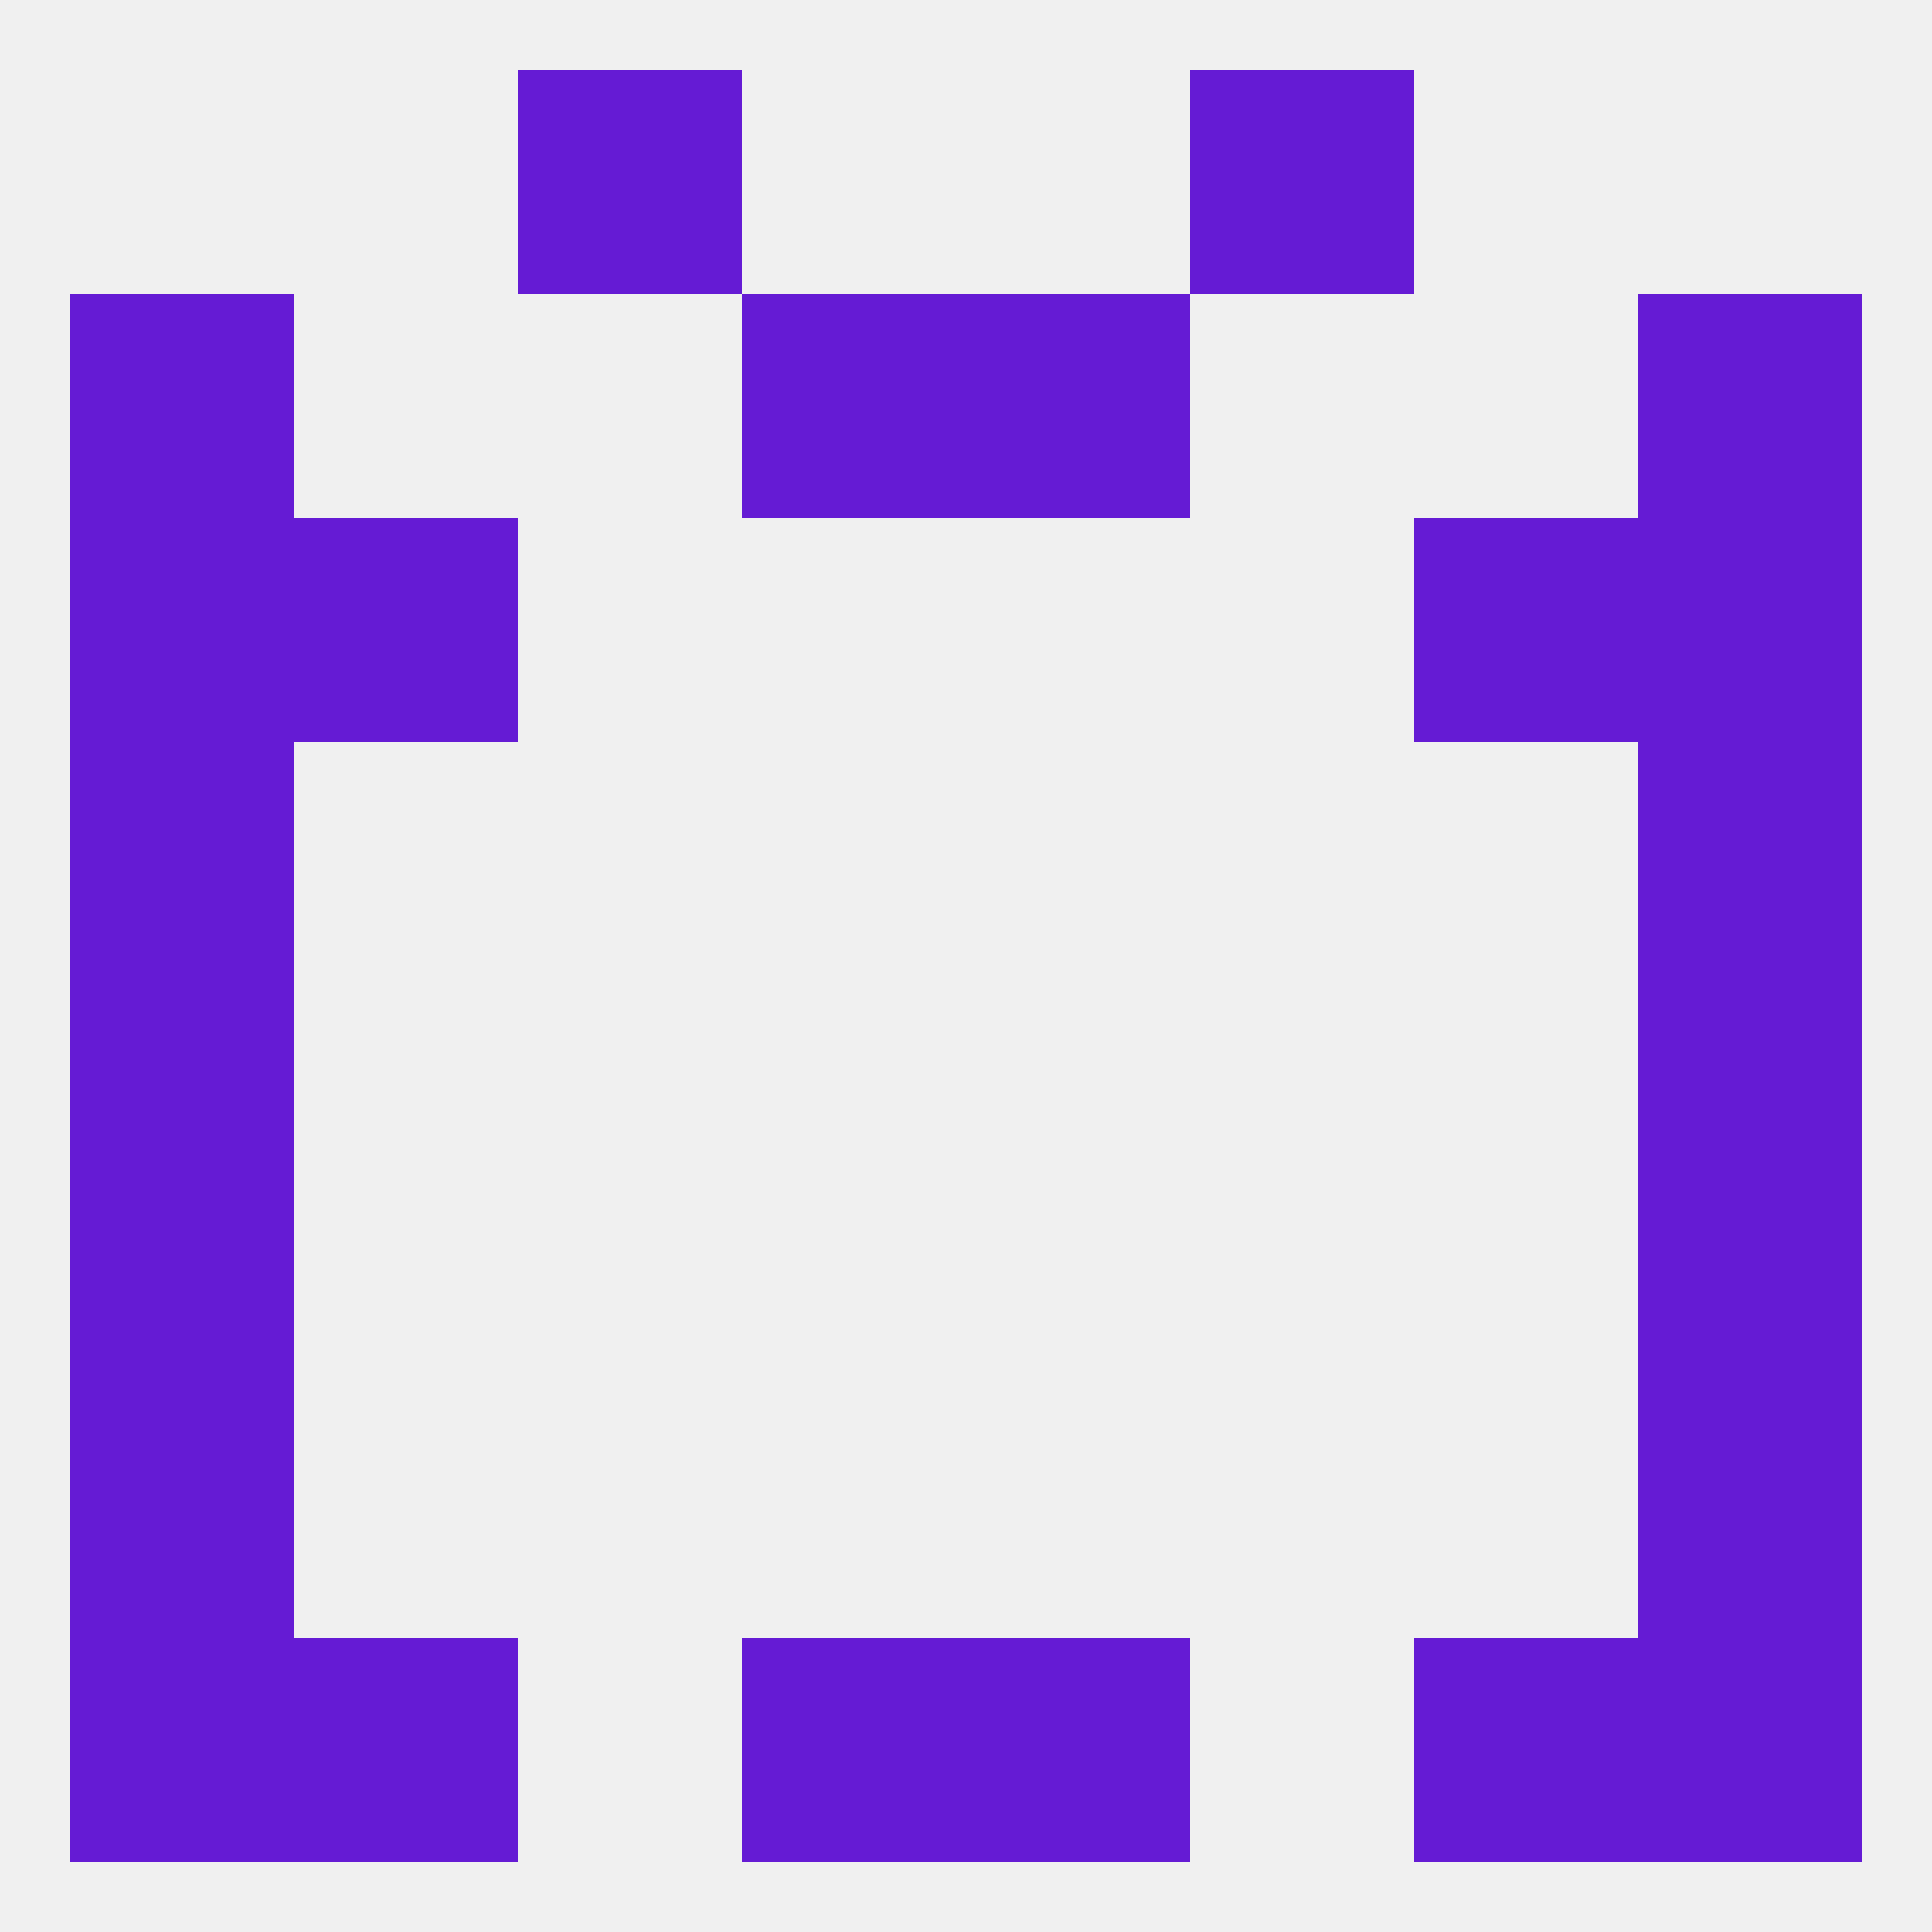 
<!--   <?xml version="1.0"?> -->
<svg version="1.1" baseprofile="full" xmlns="http://www.w3.org/2000/svg" xmlns:xlink="http://www.w3.org/1999/xlink" xmlns:ev="http://www.w3.org/2001/xml-events" width="250" height="250" viewBox="0 0 250 250" >
	<rect width="100%" height="100%" fill="rgba(240,240,240,255)"/>

	<rect x="9" y="154" width="29" height="29" fill="rgba(101,27,212,255)"/>
	<rect x="212" y="154" width="29" height="29" fill="rgba(101,27,212,255)"/>
	<rect x="9" y="183" width="29" height="29" fill="rgba(101,27,212,255)"/>
	<rect x="212" y="183" width="29" height="29" fill="rgba(101,27,212,255)"/>
	<rect x="96" y="212" width="29" height="29" fill="rgba(101,27,212,255)"/>
	<rect x="125" y="212" width="29" height="29" fill="rgba(101,27,212,255)"/>
	<rect x="38" y="212" width="29" height="29" fill="rgba(101,27,212,255)"/>
	<rect x="183" y="212" width="29" height="29" fill="rgba(101,27,212,255)"/>
	<rect x="9" y="212" width="29" height="29" fill="rgba(101,27,212,255)"/>
	<rect x="212" y="212" width="29" height="29" fill="rgba(101,27,212,255)"/>
	<rect x="125" y="38" width="29" height="29" fill="rgba(101,27,212,255)"/>
	<rect x="9" y="38" width="29" height="29" fill="rgba(101,27,212,255)"/>
	<rect x="212" y="38" width="29" height="29" fill="rgba(101,27,212,255)"/>
	<rect x="96" y="38" width="29" height="29" fill="rgba(101,27,212,255)"/>
	<rect x="183" y="67" width="29" height="29" fill="rgba(101,27,212,255)"/>
	<rect x="9" y="67" width="29" height="29" fill="rgba(101,27,212,255)"/>
	<rect x="212" y="67" width="29" height="29" fill="rgba(101,27,212,255)"/>
	<rect x="38" y="67" width="29" height="29" fill="rgba(101,27,212,255)"/>
	<rect x="9" y="96" width="29" height="29" fill="rgba(101,27,212,255)"/>
	<rect x="212" y="96" width="29" height="29" fill="rgba(101,27,212,255)"/>
	<rect x="67" y="9" width="29" height="29" fill="rgba(101,27,212,255)"/>
	<rect x="154" y="9" width="29" height="29" fill="rgba(101,27,212,255)"/>
	<rect x="9" y="125" width="29" height="29" fill="rgba(101,27,212,255)"/>
	<rect x="212" y="125" width="29" height="29" fill="rgba(101,27,212,255)"/>
</svg>